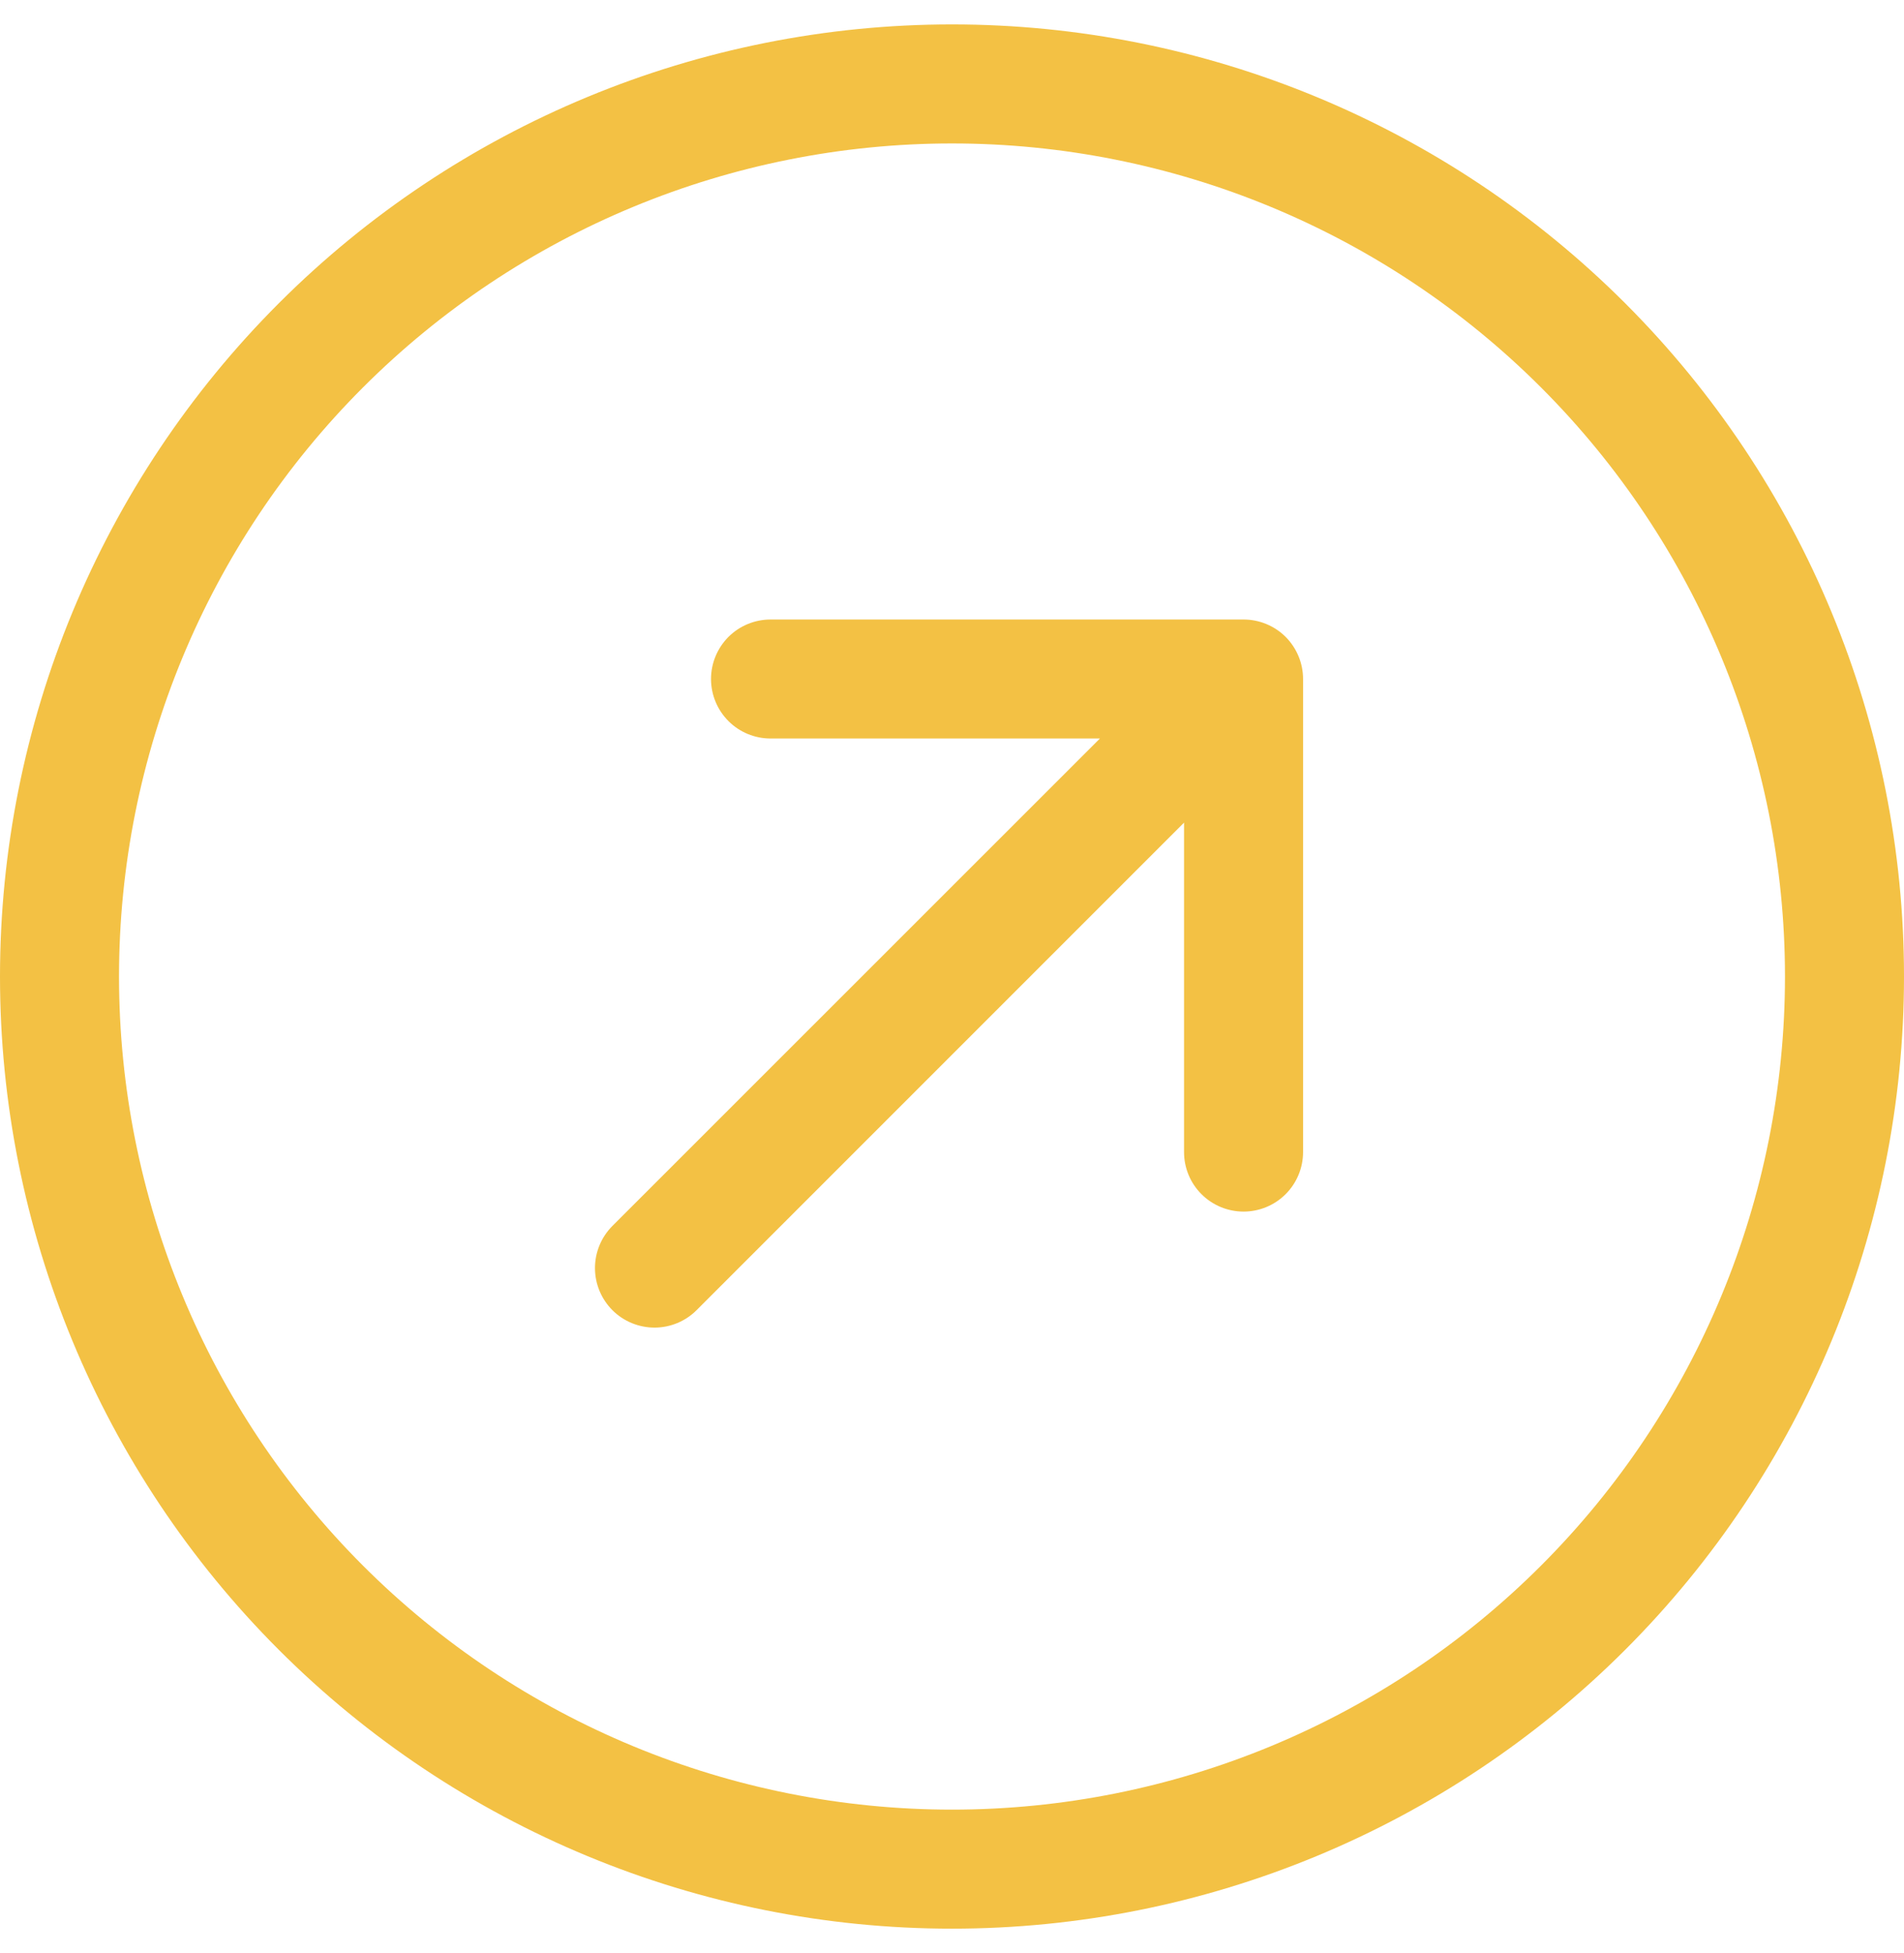 <svg width="39" height="40" viewBox="0 0 39 40" fill="none" xmlns="http://www.w3.org/2000/svg">
<path fill-rule="evenodd" clip-rule="evenodd" d="M2.438 20C2.438 24.525 4.235 28.865 7.435 32.065C10.635 35.265 14.975 37.062 19.5 37.062C24.025 37.062 28.365 35.265 31.565 32.065C34.765 28.865 36.562 24.525 36.562 20C36.562 15.475 34.765 11.135 31.565 7.935C28.365 4.735 24.025 2.938 19.5 2.938C14.975 2.938 10.635 4.735 7.435 7.935C4.235 11.135 2.438 15.475 2.438 20ZM39 20C39 25.172 36.946 30.132 33.289 33.789C29.632 37.446 24.672 39.5 19.5 39.5C14.328 39.5 9.368 37.446 5.711 33.789C2.054 30.132 0 25.172 0 20C0 14.828 2.054 9.868 5.711 6.211C9.368 2.554 14.328 0.5 19.5 0.5C24.672 0.5 29.632 2.554 33.289 6.211C36.946 9.868 39 14.828 39 20ZM14.269 26.832C14.041 27.061 13.73 27.19 13.407 27.19C13.084 27.19 12.773 27.062 12.545 26.834C12.316 26.605 12.187 26.295 12.187 25.971C12.187 25.648 12.315 25.338 12.543 25.109L22.53 15.125H15.783C15.46 15.125 15.15 14.997 14.921 14.768C14.693 14.54 14.564 14.229 14.564 13.906C14.564 13.583 14.693 13.273 14.921 13.044C15.15 12.816 15.46 12.688 15.783 12.688H25.472C25.795 12.688 26.105 12.816 26.334 13.044C26.562 13.273 26.691 13.583 26.691 13.906V23.595C26.691 23.919 26.562 24.229 26.334 24.457C26.105 24.686 25.795 24.814 25.472 24.814C25.149 24.814 24.839 24.686 24.61 24.457C24.381 24.229 24.253 23.919 24.253 23.595V16.848L14.269 26.832Z" fill="#F3C144"/>
</svg>
